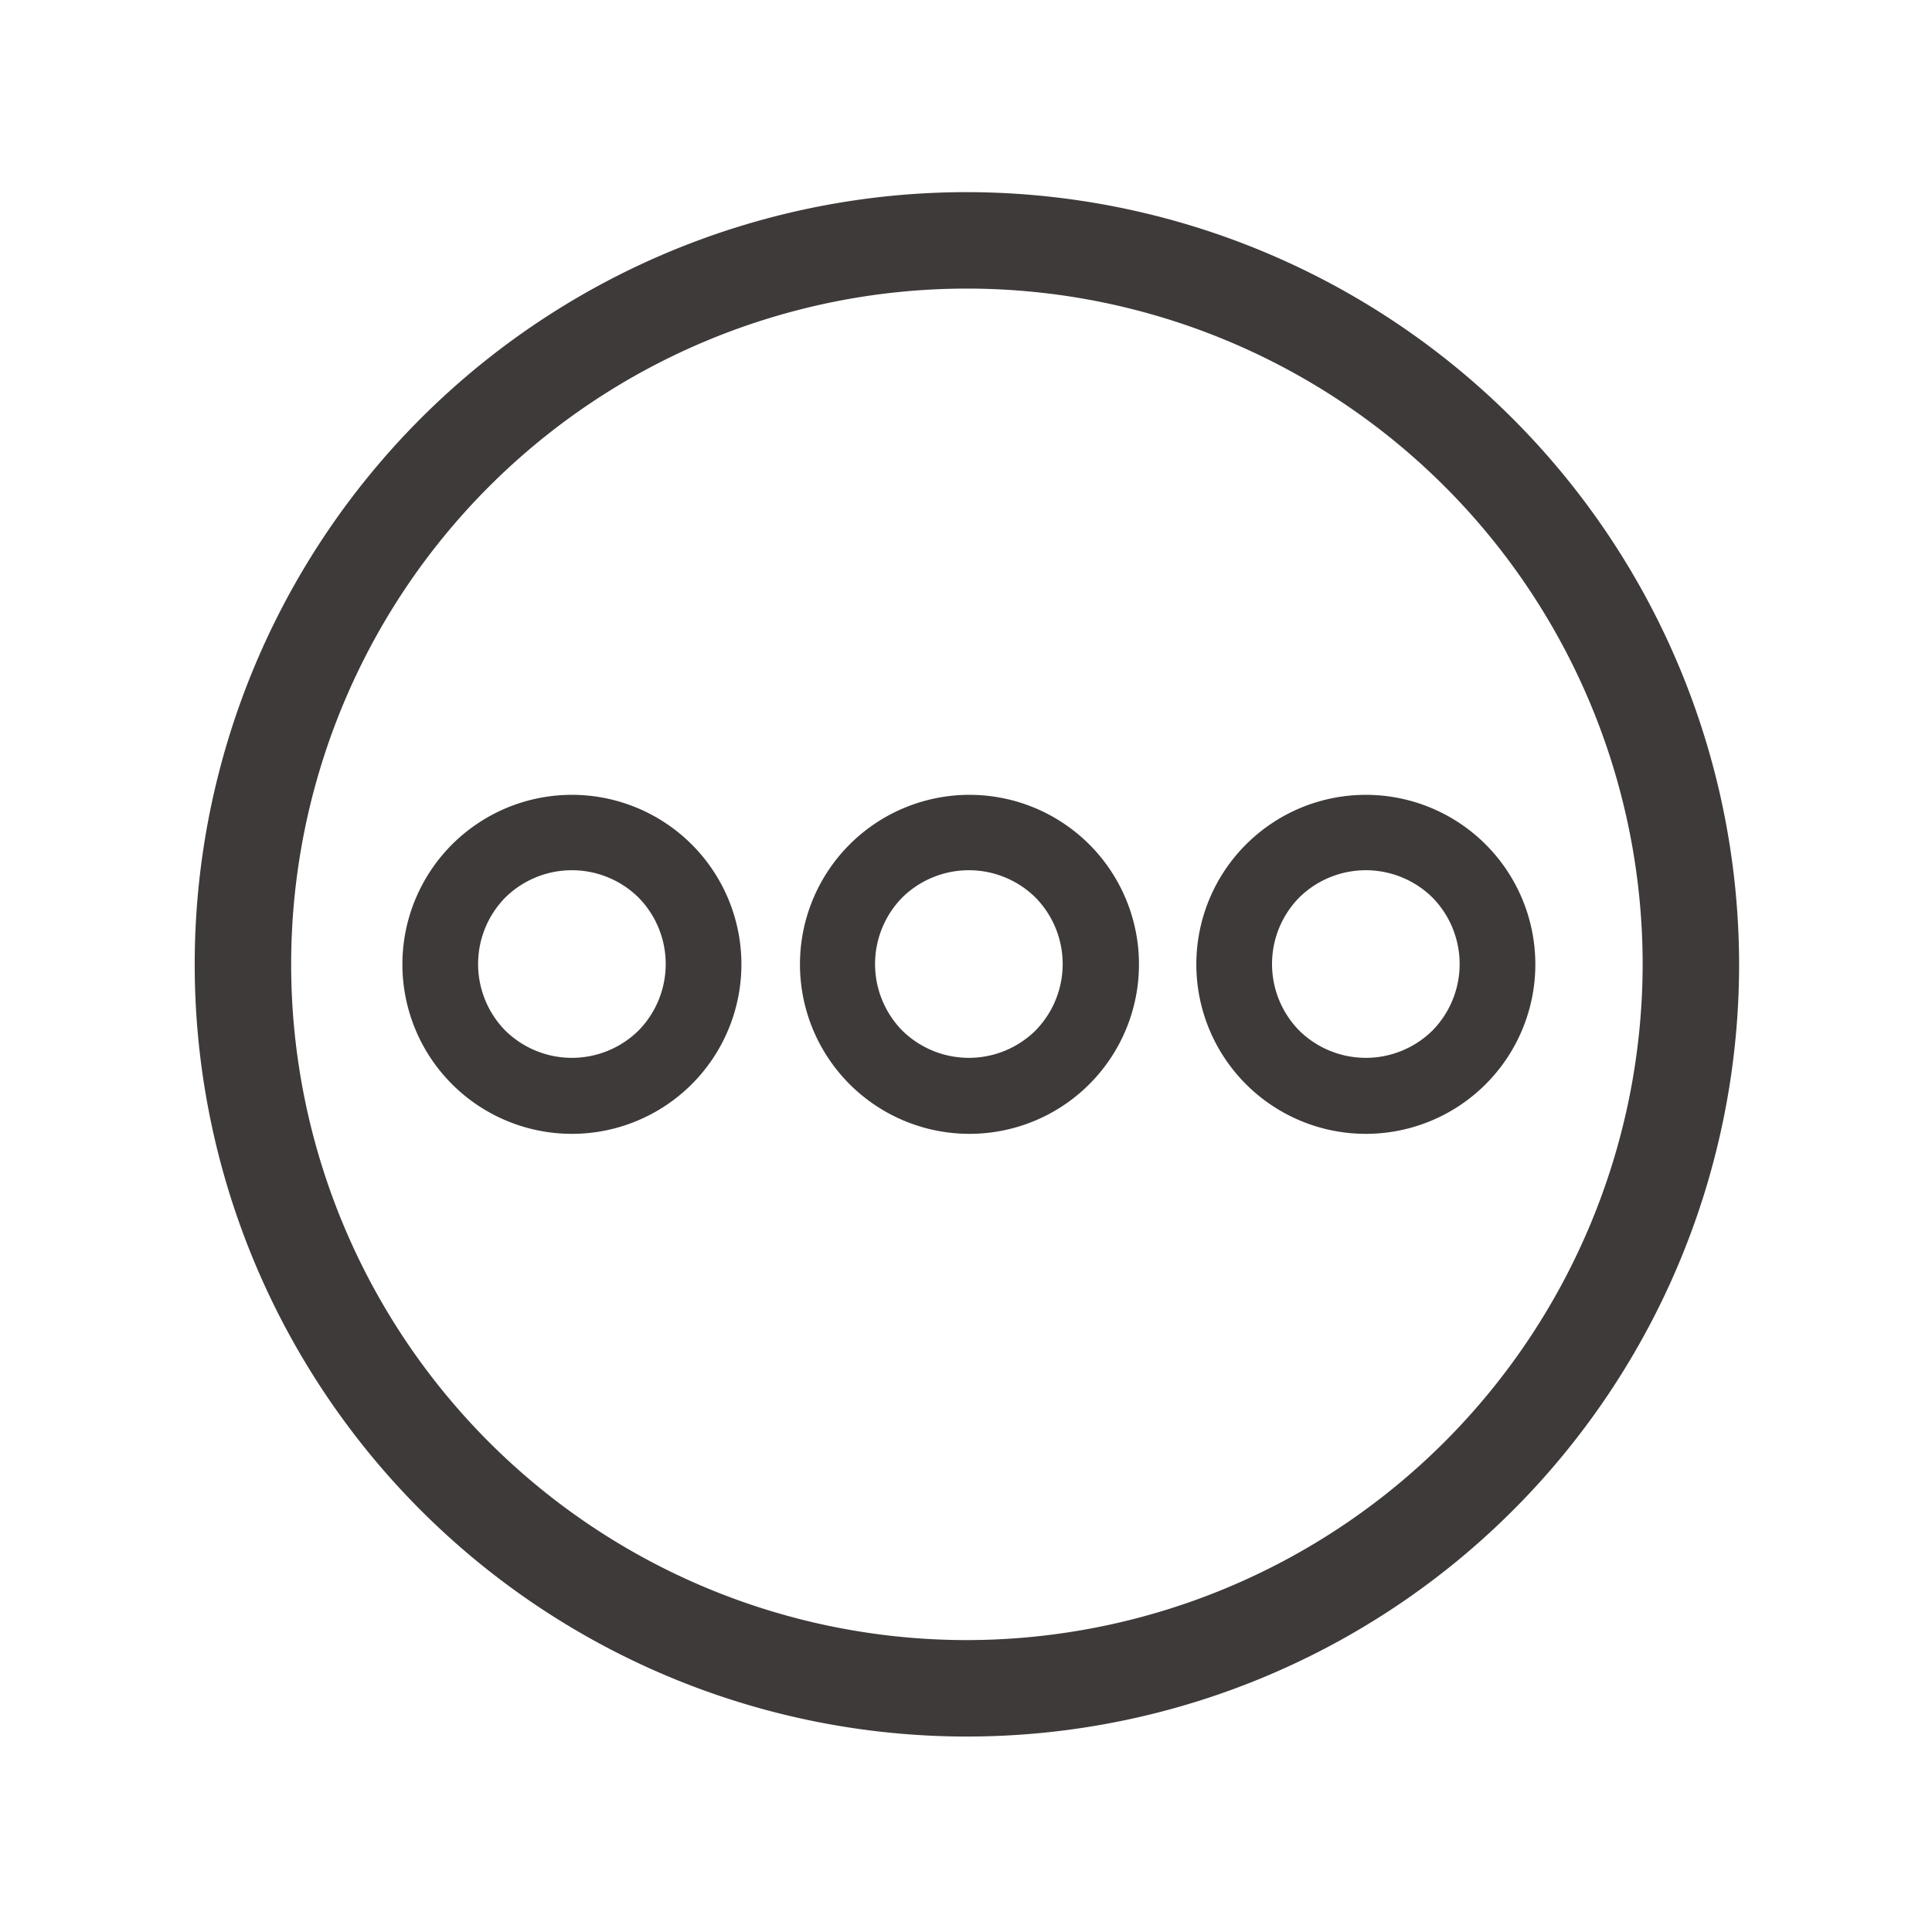 <svg id="图层_1" data-name="图层 1" xmlns="http://www.w3.org/2000/svg" viewBox="0 0 128 128"><defs><style>.cls-1{fill:#3e3a39;fill-rule:evenodd;}</style></defs><title>more</title><path class="cls-1" d="M37.89,52.66A11.23,11.23,0,1,1,26.66,63.89,11.23,11.23,0,0,1,37.89,52.66Zm4.41,6.8a6.29,6.29,0,0,0-8.82,0l0,0a6.29,6.29,0,0,0,0,8.82l0,0a6.29,6.29,0,0,0,8.82,0l0,0a6.29,6.29,0,0,0,0-8.82Z"/><path class="cls-1" d="M64.19,52.66A11.23,11.23,0,1,1,53,63.89,11.23,11.23,0,0,1,64.19,52.66Zm4.41,6.8a6.29,6.29,0,0,0-8.82,0l0,0a6.29,6.29,0,0,0,0,8.82l0,0a6.29,6.29,0,0,0,8.82,0l0,0a6.29,6.29,0,0,0,0-8.82Z"/><path class="cls-1" d="M90.49,52.66A11.23,11.23,0,1,1,79.26,63.89,11.23,11.23,0,0,1,90.49,52.66Zm4.41,6.8a6.29,6.29,0,0,0-8.82,0l0,0a6.29,6.29,0,0,0,0,8.82l0,0a6.29,6.29,0,0,0,8.82,0l0,0a6.29,6.29,0,0,0,0-8.82Z"/><path class="cls-1" d="M64.06,12.73a51.16,51.16,0,1,0,51.16,51.16A51.22,51.22,0,0,0,64.06,12.73Zm0,95.93a44.77,44.77,0,1,1,44.77-44.77A44.82,44.82,0,0,1,64.06,108.66Z"/></svg>